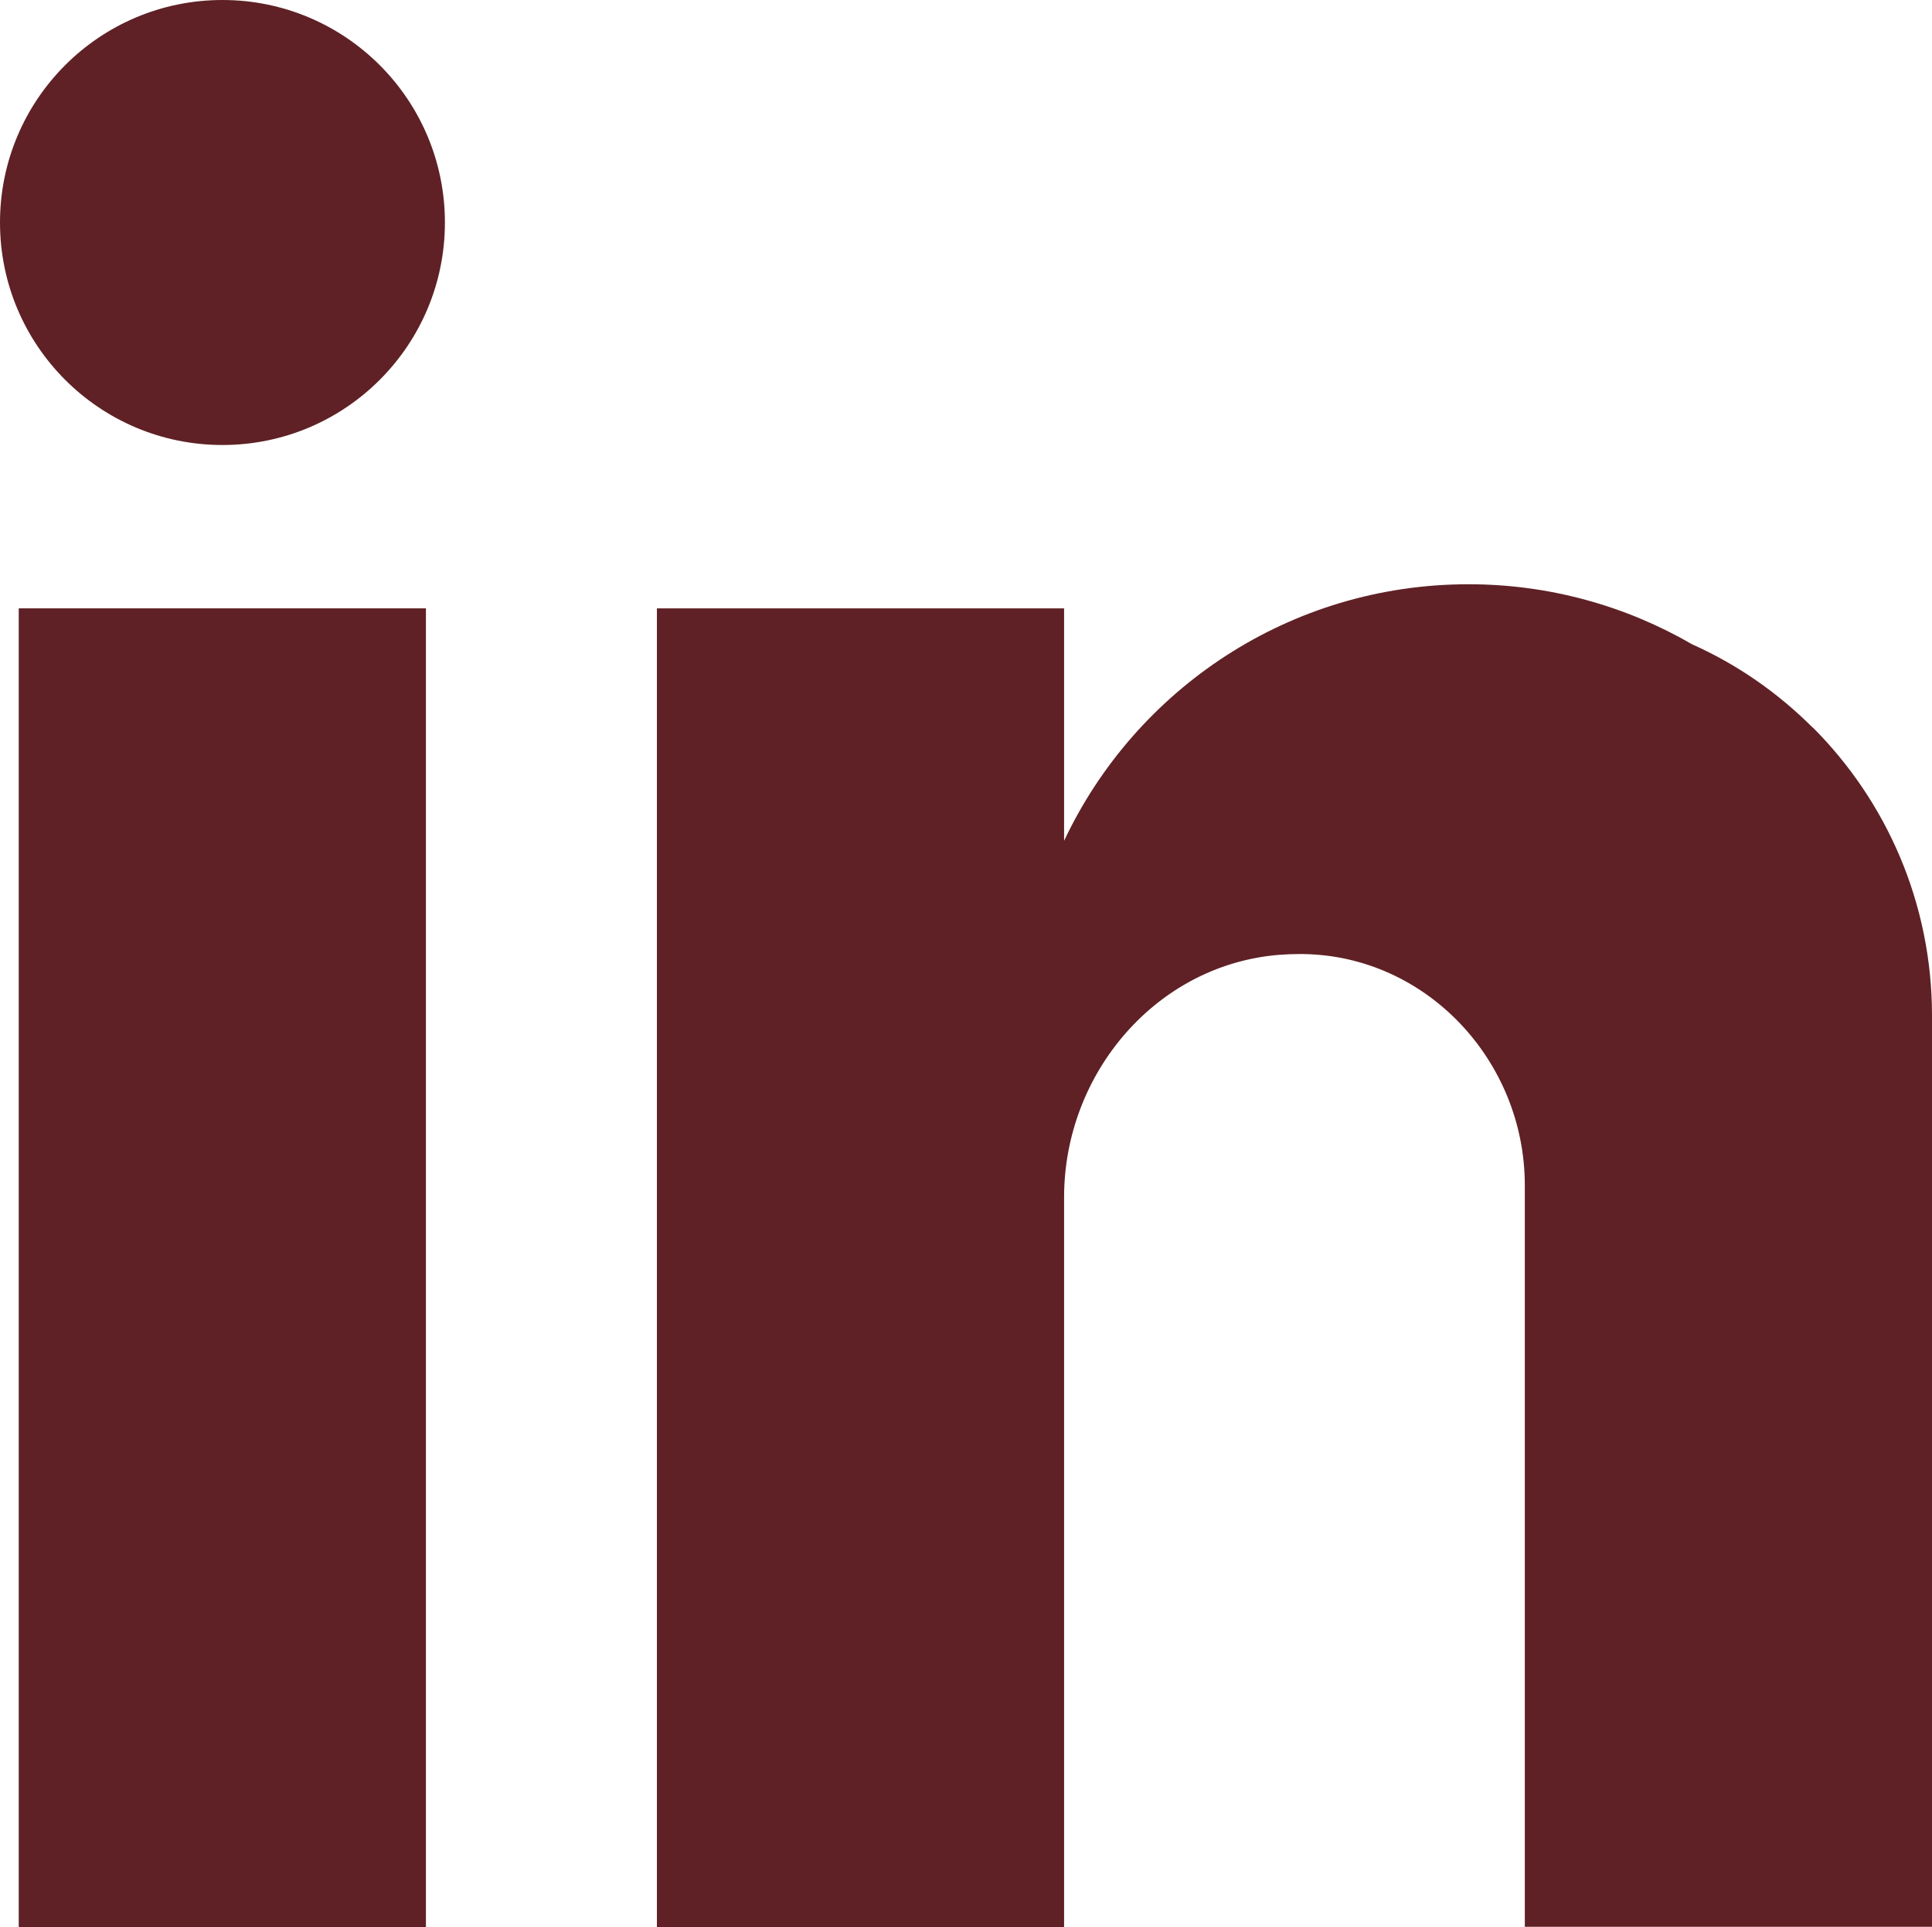 <?xml version="1.0" encoding="UTF-8"?>
<svg id="Layer_1" data-name="Layer 1" xmlns="http://www.w3.org/2000/svg" viewBox="0 0 79.38 79.16">
  <defs>
    <style>
      .cls-1 {
        fill: #5f2125;
      }
    </style>
  </defs>
  <rect class="cls-1" x=".77" y="24.99" width="16.73" height="54.17"/>
  <circle class="cls-1" cx="9.14" cy="9.14" r="9.14"/>
  <path class="cls-1" d="M74.48,29.89c-1.42-1.42-3.09-2.59-4.95-3.42-2.71-1.57-5.85-2.47-9.19-2.47-7.34,0-13.68,4.3-16.62,10.54v-9.55h-16.73v54.17h16.73v-29.98c0-5.09,3.8-9.57,8.87-9.96.27-.02.54-.03.81-.03.04,0,.08,0,.12,0,5.1.06,9.13,4.4,9.13,9.5v30.46h16.73v-37.43c0-4.62-1.87-8.81-4.9-11.84Z"/>
</svg>